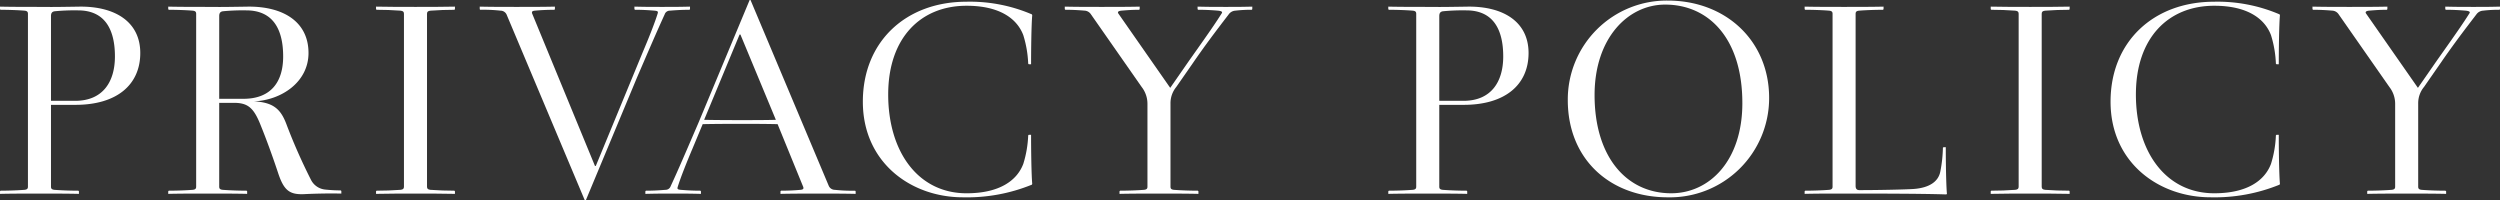 <svg id="レイヤー_1" data-name="レイヤー 1" xmlns="http://www.w3.org/2000/svg" viewBox="0 0 260.359 20.879"><rect x="0" y="0" width="260.359" height="20.879" fill="#333333" stroke="none"/><defs><style>.cls-1{fill:#fff;}</style></defs><title>ttl_privacy_policy</title><path class="cls-1" d="M5.31,10.92v8.52c0,.21.09.3.36.33.749.06,1.77.09,2.489.09l.061.06v.271c-1.261-.03-2.82-.03-4.11-.03s-2.85,0-4.109.03V19.919l.06-.06c.72,0,1.74-.03,2.49-.09.27-.03.359-.12.359-.33V1.44c0-.211-.09-.301-.359-.33C1.8,1.05.779,1.02.06,1.02L0,.96V.69c1.26.029,2.909.029,4.109.029,1.26,0,.6.03,4.2-.029,3.689-.03,6.3,1.59,6.3,4.829,0,3.3-2.431,5.4-6.75,5.4Zm0-.42H7.829c2.88,0,4.14-1.98,4.14-4.62,0-2.82-1.05-4.8-3.84-4.8a21.694,21.694,0,0,0-2.399.09c-.3.03-.42.18-.42.51Z"/><path class="cls-1" d="M27.089,12.899c-.69-1.68-1.29-2.189-2.729-2.189H22.829v8.729c0,.21.09.3.36.33.749.06,1.77.09,2.489.09l.061.06v.271c-1.261-.03-2.82-.03-4.11-.03s-2.85,0-4.109.03V19.919l.06-.06c.72,0,1.74-.03,2.49-.09.27-.03.359-.12.359-.33V1.44c0-.211-.09-.301-.359-.33-.75-.061-1.771-.091-2.49-.091L17.52.96V.69c1.26.029,2.909.029,4.109.029,1.26,0,.6.03,4.2-.029,3.689-.03,6.3,1.59,6.3,4.829,0,3.03-2.82,4.92-5.7,5.04,2.13.09,2.85.9,3.42,2.43A58.764,58.764,0,0,0,32.398,18.749a1.855,1.855,0,0,0,1.44.99,15.734,15.734,0,0,0,1.649.09l.061.061v.27c-1.261-.03-2.7,0-3.9.06-1.529.061-2.1-.42-2.699-2.249C28.379,16.26,27.749,14.52,27.089,12.899ZM22.829,10.29h2.52c2.88,0,4.14-1.771,4.14-4.41,0-2.82-1.05-4.8-3.84-4.8a21.694,21.694,0,0,0-2.399.09c-.3.03-.42.18-.42.51Z"/><path class="cls-1" d="M41.711,1.11c-.75-.061-1.771-.091-2.49-.091L39.161.96V.69c1.26.029,2.819.029,4.109.029s2.85,0,4.11-.029V.96l-.061.06c-.72,0-1.74.03-2.49.091-.27.029-.359.119-.359.33v17.999c0,.21.09.3.359.33.75.06,1.771.09,2.49.09l.061.06v.271c-1.261-.03-2.82-.03-4.11-.03s-2.85,0-4.109.03V19.919l.06-.06c.72,0,1.74-.03,2.49-.09.27-.03.359-.12.359-.33V1.44C42.07,1.229,41.98,1.14,41.711,1.11Z"/><path class="cls-1" d="M66.341,8.069,61.001,20.879h-.09L52.751,1.5a.698.698,0,0,0-.63-.39,16.018,16.018,0,0,0-2.1-.091L49.961.96V.69c1.26.029,2.55.029,3.84.029s2.73,0,3.99-.029V.96l-.061.06c-.72,0-1.38.03-2.039.091-.271.029-.33.119-.271.3l6.54,15.869h.09L66.94,5.43C67.54,4.02,68.2,2.37,68.5,1.38c.061-.21-.06-.24-.329-.27-.75-.061-1.32-.091-2.04-.091L66.07.96V.69c1.26.029,1.59.029,2.88.029s1.65,0,2.91-.029V.96l-.06.06c-.721,0-1.29.03-2.04.091a.562.562,0,0,0-.54.39C68.41,3.27,67.57,5.22,66.341,8.069Z"/><path class="cls-1" d="M77.201,12.899c-1.29,0-2.37,0-4.02.03l-1.051,2.52c-.6,1.41-1.26,3.06-1.56,4.05-.06.21.06.24.33.271.75.06,1.32.09,2.04.09l.06.06v.271c-1.26-.03-1.59-.03-2.88-.03s-1.649,0-2.91.03V19.919l.061-.06c.72,0,1.29-.03,2.04-.09a.566.566,0,0,0,.54-.391c.81-1.739,1.649-3.72,2.88-6.569L78.071,0h.09l8.159,19.379a.7.7,0,0,0,.63.391,16.197,16.197,0,0,0,2.101.09l.06.06v.271c-1.26-.03-2.55-.03-3.84-.03s-2.729,0-3.989.03V19.919l.06-.06c.72,0,1.38-.03,2.04-.09.27-.03.33-.12.27-.301l-2.67-6.539C79.421,12.899,78.551,12.899,77.201,12.899Zm-.09-9.3h-.09l-3.69,8.88c1.53.03,2.97.03,3.87.03,1.29,0,2.49,0,3.6-.03Z"/><path class="cls-1" d="M89.86,10.59c0-6.271,4.5-10.41,10.77-10.41A16.364,16.364,0,0,1,107.47,1.5l.03.09c-.09.99-.12,3.63-.12,5.1h-.24l-.06-.06a11.372,11.372,0,0,0-.511-2.97c-.659-1.74-2.489-3.061-5.909-3.061C95.891.6,92.5,3.93,92.5,9.84c0,5.97,3.12,10.289,8.16,10.289,3.42,0,5.25-1.319,5.909-3.06a11.38,11.38,0,0,0,.511-2.97l.06-.061h.24c0,1.471.03,4.11.12,5.101l-.03.09a17.903,17.903,0,0,1-7.2,1.319C94.9,20.549,89.86,16.949,89.86,10.59Z"/><path class="cls-1" d="M123.85,6.3c2.34-3.3,2.76-3.93,3.39-4.92.12-.18-.12-.24-.39-.27-.75-.061-1.35-.091-2.07-.091L124.72.96V.69c1.26.029,1.649.029,2.939.029s1.5,0,2.76-.029V.96l-.06.06a13.553,13.553,0,0,0-1.71.091A.916.916,0,0,0,127.959,1.5c-1.289,1.68-2.43,3.18-3.749,5.1l-1.71,2.46a2.662,2.662,0,0,0-.601,1.74v8.64c0,.21.09.3.36.33.75.06,1.77.09,2.49.09l.06.06v.271c-1.26-.03-2.82-.03-4.11-.03-1.289,0-2.85,0-4.109.03V19.919l.06-.06c.721,0,1.74-.03,2.49-.09.271-.03.36-.12.36-.33V10.8a2.848,2.848,0,0,0-.601-1.74L113.62,1.5a.848.848,0,0,0-.63-.39c-.75-.061-1.32-.091-2.04-.091L110.89.96V.69c1.261.029,2.551.029,3.84.029,1.29,0,2.7,0,3.96-.029V.96l-.06.06c-.72,0-1.11.03-1.86.091-.27.029-.42.119-.3.3l5.4,7.739Z"/><path class="cls-1" d="M149.891,10.92v8.52c0,.21.09.3.359.33.75.06,1.771.09,2.49.09l.061.06v.271c-1.261-.03-2.82-.03-4.11-.03s-2.85,0-4.109.03V19.919l.06-.06c.72,0,1.74-.03,2.49-.09.27-.03.359-.12.359-.33V1.44c0-.211-.09-.301-.359-.33-.75-.061-1.771-.091-2.49-.091L144.581.96V.69c1.26.029,2.909.029,4.109.029,1.26,0,.601.03,4.2-.029,3.689-.03,6.3,1.59,6.3,4.829,0,3.3-2.431,5.4-6.75,5.4Zm0-.42h2.52c2.88,0,4.14-1.98,4.14-4.62,0-2.82-1.05-4.8-3.84-4.8a21.693,21.693,0,0,0-2.399.09c-.3.03-.42.18-.42.51Z"/><path class="cls-1" d="M184.244,10.199a10.338,10.338,0,0,1-10.56,10.35c-5.909,0-10.409-3.869-10.409-10.14A10.305,10.305,0,0,1,173.685.06C179.745.06,184.244,4.26,184.244,10.199Zm-2.789.54c0-6.779-3.54-10.26-8.04-10.26-3.87,0-7.35,3.48-7.35,9.42,0,6.45,3.33,10.229,7.979,10.229C178.005,20.129,181.455,16.77,181.455,10.739Z"/><path class="cls-1" d="M187.941,20.189V19.919l.06-.06c.72,0,1.74-.03,2.49-.09.27-.03.359-.12.359-.33V1.44c0-.211-.09-.301-.359-.33-.75-.061-1.771-.091-2.49-.091L187.941.96V.69c1.26.029,2.819.029,4.109.029s2.85,0,4.11-.029V.96l-.061.06c-.72,0-1.74.03-2.489.091-.271.029-.36.119-.36.33V19.35c0,.27.09.449.39.449,1.98,0,4.86-.06,5.67-.12,1.59-.119,2.55-.749,2.76-1.8a14.315,14.315,0,0,0,.271-2.489l.06-.061h.24c0,1.471.03,3.87.12,4.86l-.061.06c-2.67-.09-7.89-.09-10.649-.09C190.761,20.159,189.201,20.159,187.941,20.189Z"/><path class="cls-1" d="M209.871,1.11c-.75-.061-1.77-.091-2.49-.091L207.321.96V.69c1.26.029,2.819.029,4.109.029s2.85,0,4.11-.029V.96l-.061.06c-.72,0-1.74.03-2.49.091-.27.029-.359.119-.359.33v17.999c0,.21.09.3.359.33.75.06,1.771.09,2.49.09l.061.06v.271c-1.261-.03-2.82-.03-4.11-.03s-2.85,0-4.109.03V19.919l.06-.06c.72,0,1.74-.03,2.49-.09.27-.03.359-.12.359-.33V1.44C210.23,1.229,210.141,1.14,209.871,1.11Z"/><path class="cls-1" d="M219.801,10.59c0-6.271,4.5-10.41,10.77-10.41A16.364,16.364,0,0,1,237.41,1.5l.03.09c-.09.99-.12,3.63-.12,5.1h-.24l-.06-.06a11.372,11.372,0,0,0-.511-2.97c-.659-1.74-2.489-3.061-5.909-3.061-4.77,0-8.16,3.33-8.16,9.24,0,5.97,3.12,10.289,8.16,10.289,3.42,0,5.25-1.319,5.909-3.06a11.38,11.38,0,0,0,.511-2.97l.06-.061h.24c0,1.471.03,4.11.12,5.101l-.03.09a17.9,17.9,0,0,1-7.2,1.319C224.841,20.549,219.801,16.949,219.801,10.59Z"/><path class="cls-1" d="M253.79,6.3C256.13,3,256.55,2.37,257.18,1.38c.12-.18-.12-.24-.39-.27-.75-.061-1.351-.091-2.07-.091L254.66.96V.69c1.26.029,1.649.029,2.939.029s1.5,0,2.76-.029V.96l-.06.06a13.553,13.553,0,0,0-1.71.091.917.917,0,0,0-.69.39c-1.289,1.68-2.43,3.18-3.749,5.1l-1.71,2.46a2.662,2.662,0,0,0-.601,1.74v8.64c0,.21.09.3.36.33.75.06,1.77.09,2.49.09l.06.06v.271c-1.26-.03-2.82-.03-4.109-.03-1.29,0-2.851,0-4.11.03V19.919l.06-.06c.721,0,1.74-.03,2.49-.09.271-.03.36-.12.36-.33V10.8a2.848,2.848,0,0,0-.601-1.74L243.561,1.5a.848.848,0,0,0-.63-.39c-.75-.061-1.32-.091-2.04-.091L240.83.96V.69c1.261.029,2.551.029,3.84.029,1.29,0,2.7,0,3.96-.029V.96l-.06.06c-.72,0-1.11.03-1.86.091-.27.029-.42.119-.3.3l5.4,7.739Z"/></svg>